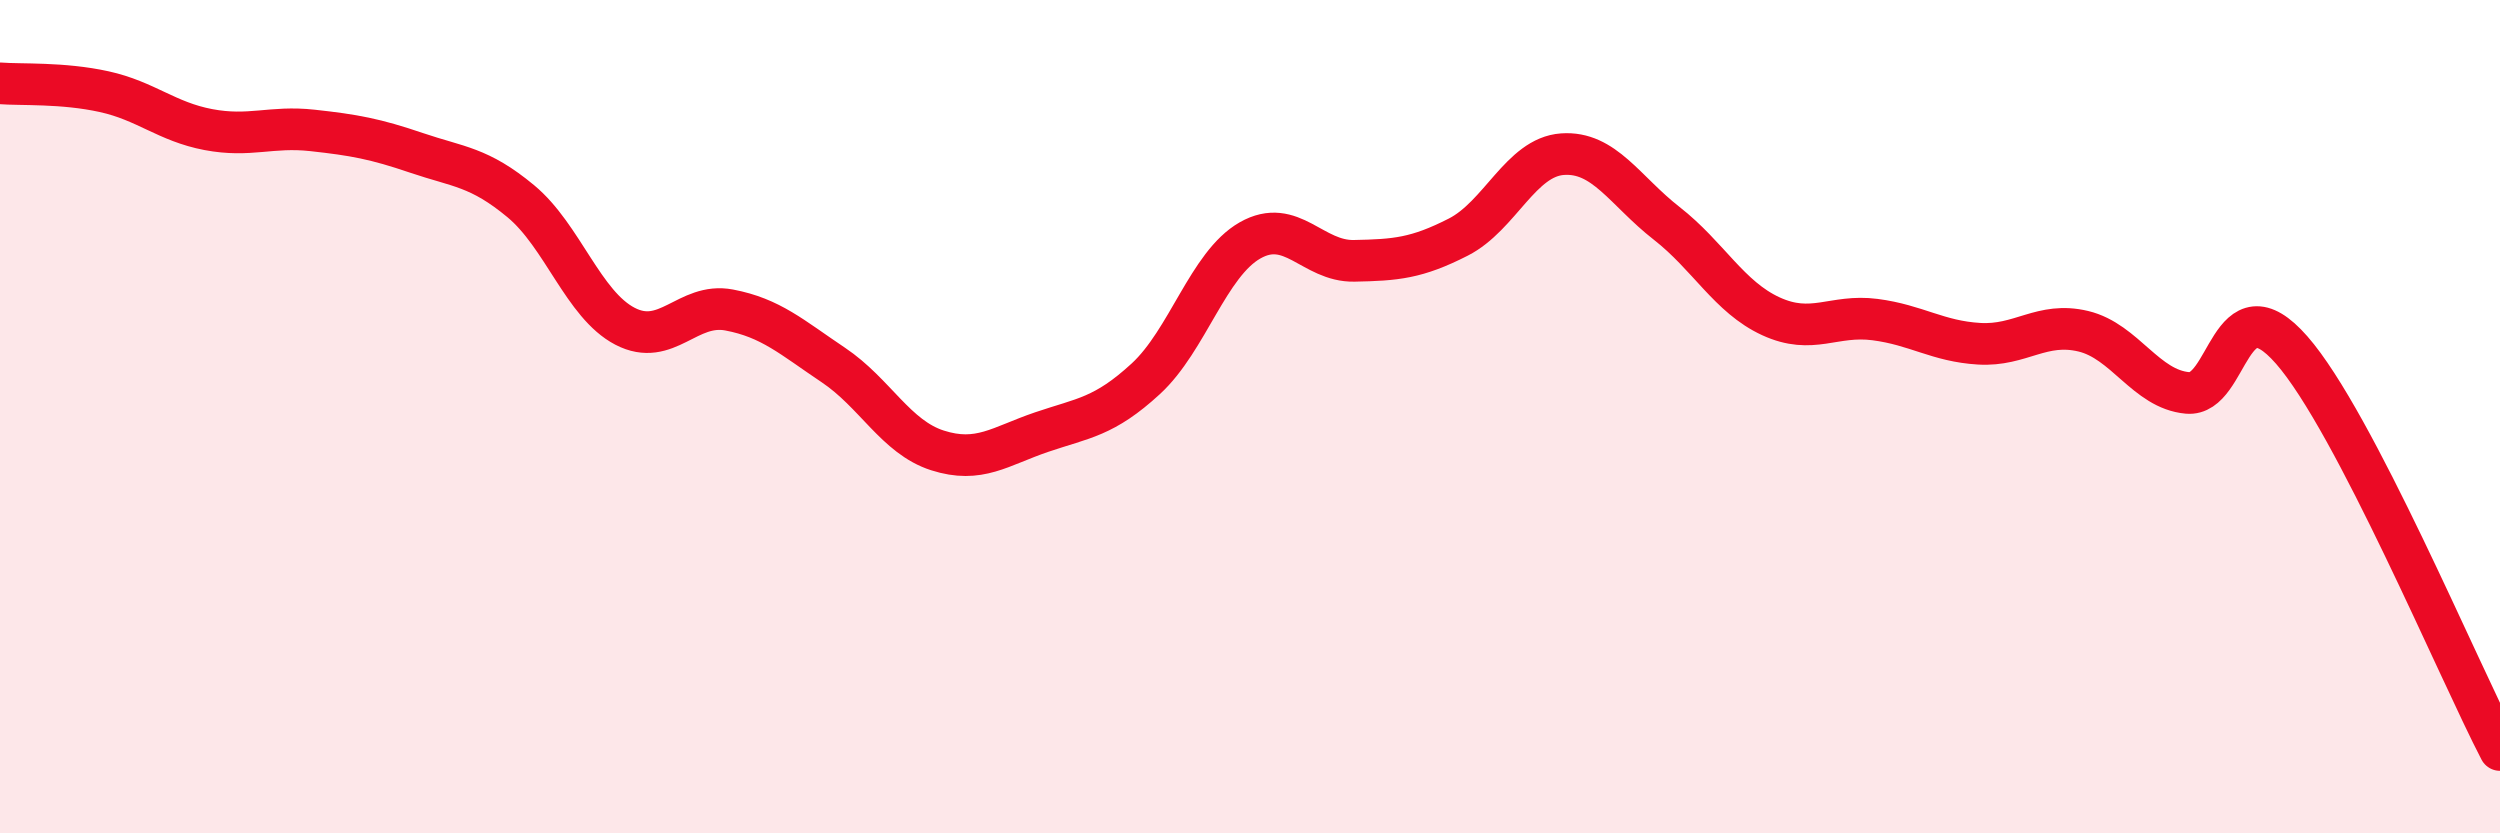 
    <svg width="60" height="20" viewBox="0 0 60 20" xmlns="http://www.w3.org/2000/svg">
      <path
        d="M 0,2 C 0.5,2.04 1.5,1.98 2.5,2.2 C 3.5,2.42 4,2.92 5,3.11 C 6,3.3 6.5,3.02 7.5,3.13 C 8.5,3.24 9,3.33 10,3.67 C 11,4.01 11.5,4 12.5,4.83 C 13.5,5.66 14,7.31 15,7.83 C 16,8.35 16.5,7.25 17.5,7.44 C 18.5,7.63 19,8.09 20,8.76 C 21,9.43 21.5,10.49 22.5,10.81 C 23.5,11.13 24,10.71 25,10.37 C 26,10.03 26.5,10.01 27.5,9.09 C 28.5,8.17 29,6.34 30,5.77 C 31,5.2 31.5,6.28 32.5,6.26 C 33.5,6.24 34,6.2 35,5.69 C 36,5.18 36.5,3.77 37.5,3.7 C 38.5,3.63 39,4.58 40,5.36 C 41,6.14 41.5,7.13 42.5,7.59 C 43.5,8.05 44,7.54 45,7.67 C 46,7.8 46.5,8.19 47.5,8.25 C 48.5,8.31 49,7.71 50,7.95 C 51,8.19 51.5,9.34 52.5,9.43 C 53.5,9.52 53.5,6.69 55,8.4 C 56.5,10.11 59,16.08 60,18L60 20L0 20Z"
        fill="#EB0A25"
        opacity="0.1"
        stroke-linecap="round"
        stroke-linejoin="round"
      />
      <path
        d="M 0,2 C 0.5,2.04 1.5,1.98 2.5,2.2 C 3.5,2.42 4,2.92 5,3.11 C 6,3.3 6.5,3.02 7.5,3.13 C 8.5,3.24 9,3.33 10,3.67 C 11,4.01 11.5,4 12.5,4.83 C 13.5,5.66 14,7.31 15,7.83 C 16,8.35 16.5,7.25 17.5,7.44 C 18.5,7.63 19,8.09 20,8.76 C 21,9.43 21.5,10.49 22.5,10.81 C 23.5,11.13 24,10.71 25,10.37 C 26,10.03 26.5,10.01 27.5,9.09 C 28.5,8.17 29,6.34 30,5.77 C 31,5.2 31.5,6.28 32.5,6.26 C 33.5,6.24 34,6.2 35,5.69 C 36,5.18 36.5,3.77 37.5,3.7 C 38.5,3.63 39,4.58 40,5.36 C 41,6.14 41.5,7.13 42.5,7.59 C 43.5,8.05 44,7.54 45,7.67 C 46,7.8 46.5,8.19 47.5,8.25 C 48.5,8.31 49,7.71 50,7.95 C 51,8.19 51.5,9.34 52.5,9.43 C 53.5,9.52 53.5,6.69 55,8.4 C 56.5,10.11 59,16.08 60,18"
        stroke="#EB0A25"
        stroke-width="1"
        fill="none"
        stroke-linecap="round"
        stroke-linejoin="round"
      />
    </svg>
  